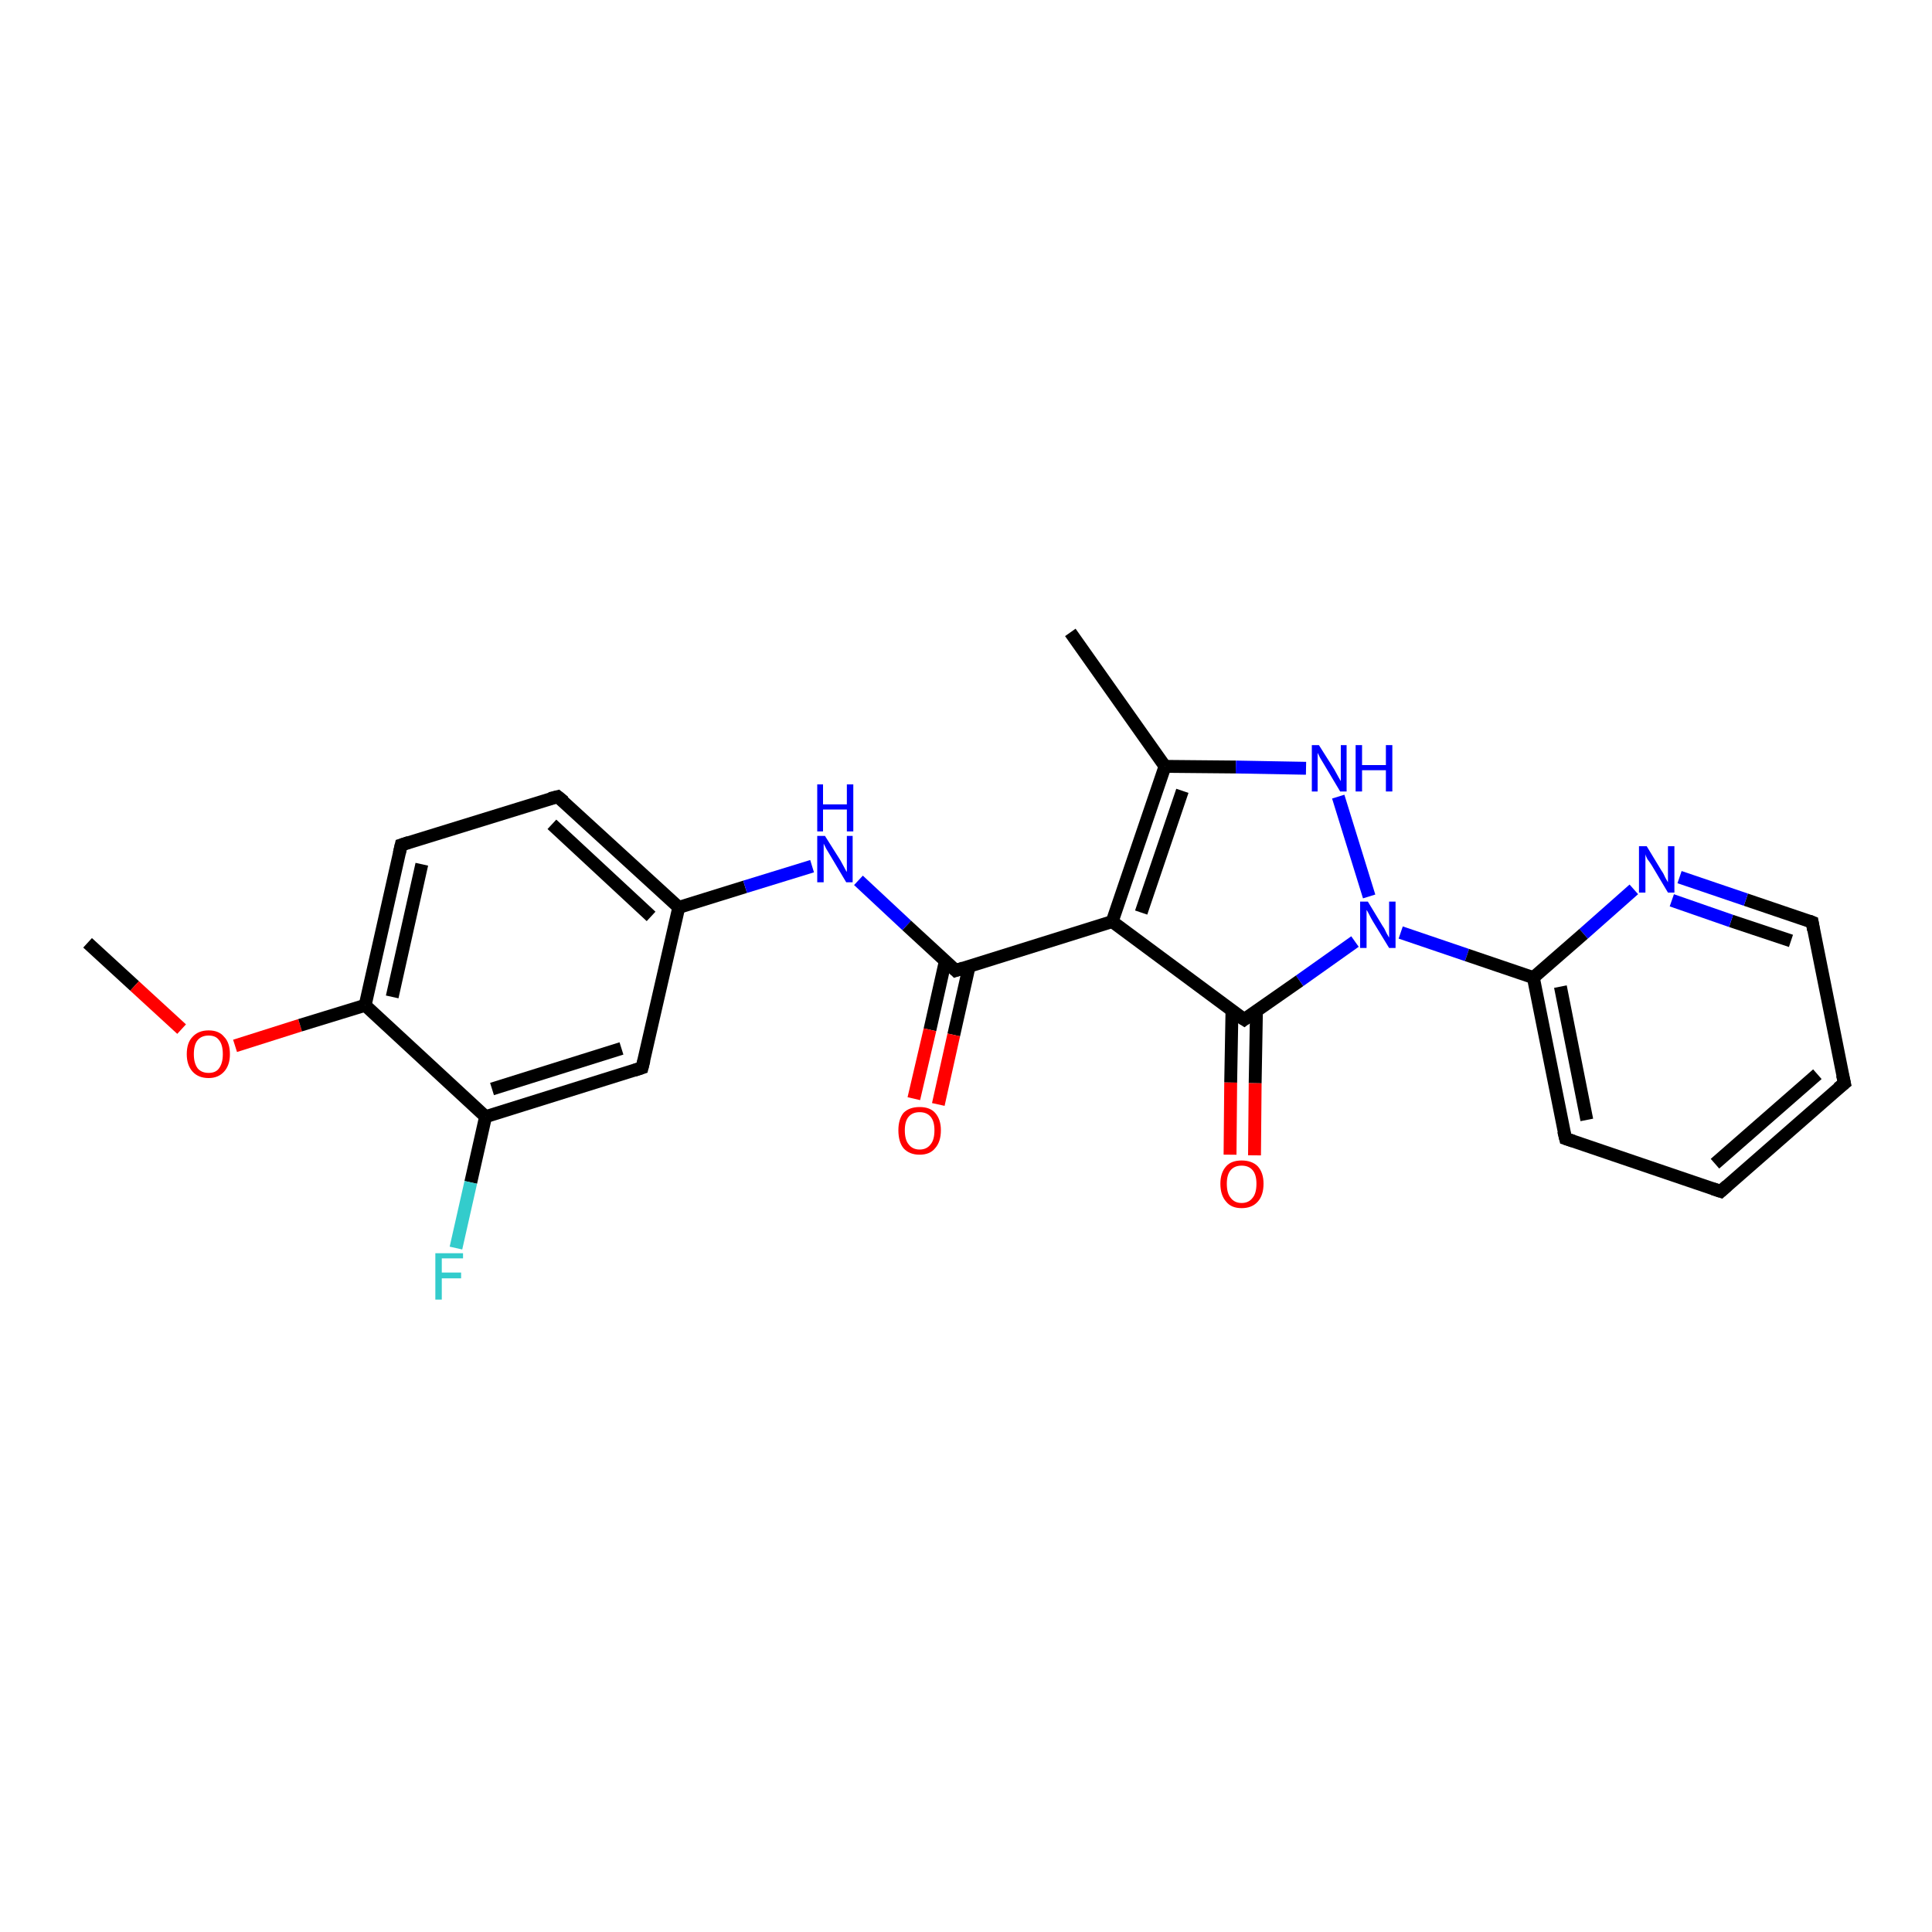 <?xml version='1.0' encoding='iso-8859-1'?>
<svg version='1.1' baseProfile='full'
              xmlns='http://www.w3.org/2000/svg'
                      xmlns:rdkit='http://www.rdkit.org/xml'
                      xmlns:xlink='http://www.w3.org/1999/xlink'
                  xml:space='preserve'
width='300px' height='300px' viewBox='0 0 300 300'>
<!-- END OF HEADER -->
<rect style='opacity:1.0;fill:#FFFFFF;stroke:none' width='300.0' height='300.0' x='0.0' y='0.0'> </rect>
<path class='bond-0 atom-0 atom-1' d='M 13.6,146.4 L 20.9,153.1' style='fill:none;fill-rule:evenodd;stroke:#000000;stroke-width:2.0px;stroke-linecap:butt;stroke-linejoin:miter;stroke-opacity:1' />
<path class='bond-0 atom-0 atom-1' d='M 20.9,153.1 L 28.2,159.8' style='fill:none;fill-rule:evenodd;stroke:#FF0000;stroke-width:2.0px;stroke-linecap:butt;stroke-linejoin:miter;stroke-opacity:1' />
<path class='bond-1 atom-1 atom-2' d='M 36.5,162.4 L 46.6,159.2' style='fill:none;fill-rule:evenodd;stroke:#FF0000;stroke-width:2.0px;stroke-linecap:butt;stroke-linejoin:miter;stroke-opacity:1' />
<path class='bond-1 atom-1 atom-2' d='M 46.6,159.2 L 56.7,156.1' style='fill:none;fill-rule:evenodd;stroke:#000000;stroke-width:2.0px;stroke-linecap:butt;stroke-linejoin:miter;stroke-opacity:1' />
<path class='bond-2 atom-2 atom-3' d='M 56.7,156.1 L 62.3,131.2' style='fill:none;fill-rule:evenodd;stroke:#000000;stroke-width:2.0px;stroke-linecap:butt;stroke-linejoin:miter;stroke-opacity:1' />
<path class='bond-2 atom-2 atom-3' d='M 60.9,154.8 L 65.5,134.2' style='fill:none;fill-rule:evenodd;stroke:#000000;stroke-width:2.0px;stroke-linecap:butt;stroke-linejoin:miter;stroke-opacity:1' />
<path class='bond-3 atom-3 atom-4' d='M 62.3,131.2 L 86.6,123.7' style='fill:none;fill-rule:evenodd;stroke:#000000;stroke-width:2.0px;stroke-linecap:butt;stroke-linejoin:miter;stroke-opacity:1' />
<path class='bond-4 atom-4 atom-5' d='M 86.6,123.7 L 105.4,140.9' style='fill:none;fill-rule:evenodd;stroke:#000000;stroke-width:2.0px;stroke-linecap:butt;stroke-linejoin:miter;stroke-opacity:1' />
<path class='bond-4 atom-4 atom-5' d='M 85.7,128.0 L 101.1,142.3' style='fill:none;fill-rule:evenodd;stroke:#000000;stroke-width:2.0px;stroke-linecap:butt;stroke-linejoin:miter;stroke-opacity:1' />
<path class='bond-5 atom-5 atom-6' d='M 105.4,140.9 L 115.7,137.7' style='fill:none;fill-rule:evenodd;stroke:#000000;stroke-width:2.0px;stroke-linecap:butt;stroke-linejoin:miter;stroke-opacity:1' />
<path class='bond-5 atom-5 atom-6' d='M 115.7,137.7 L 126.1,134.5' style='fill:none;fill-rule:evenodd;stroke:#0000FF;stroke-width:2.0px;stroke-linecap:butt;stroke-linejoin:miter;stroke-opacity:1' />
<path class='bond-6 atom-6 atom-7' d='M 133.3,136.7 L 140.8,143.7' style='fill:none;fill-rule:evenodd;stroke:#0000FF;stroke-width:2.0px;stroke-linecap:butt;stroke-linejoin:miter;stroke-opacity:1' />
<path class='bond-6 atom-6 atom-7' d='M 140.8,143.7 L 148.4,150.7' style='fill:none;fill-rule:evenodd;stroke:#000000;stroke-width:2.0px;stroke-linecap:butt;stroke-linejoin:miter;stroke-opacity:1' />
<path class='bond-7 atom-7 atom-8' d='M 146.8,149.2 L 144.4,159.9' style='fill:none;fill-rule:evenodd;stroke:#000000;stroke-width:2.0px;stroke-linecap:butt;stroke-linejoin:miter;stroke-opacity:1' />
<path class='bond-7 atom-7 atom-8' d='M 144.4,159.9 L 141.9,170.6' style='fill:none;fill-rule:evenodd;stroke:#FF0000;stroke-width:2.0px;stroke-linecap:butt;stroke-linejoin:miter;stroke-opacity:1' />
<path class='bond-7 atom-7 atom-8' d='M 150.5,150.0 L 148.1,160.7' style='fill:none;fill-rule:evenodd;stroke:#000000;stroke-width:2.0px;stroke-linecap:butt;stroke-linejoin:miter;stroke-opacity:1' />
<path class='bond-7 atom-7 atom-8' d='M 148.1,160.7 L 145.7,171.5' style='fill:none;fill-rule:evenodd;stroke:#FF0000;stroke-width:2.0px;stroke-linecap:butt;stroke-linejoin:miter;stroke-opacity:1' />
<path class='bond-8 atom-7 atom-9' d='M 148.4,150.7 L 172.7,143.1' style='fill:none;fill-rule:evenodd;stroke:#000000;stroke-width:2.0px;stroke-linecap:butt;stroke-linejoin:miter;stroke-opacity:1' />
<path class='bond-9 atom-9 atom-10' d='M 172.7,143.1 L 180.9,119.0' style='fill:none;fill-rule:evenodd;stroke:#000000;stroke-width:2.0px;stroke-linecap:butt;stroke-linejoin:miter;stroke-opacity:1' />
<path class='bond-9 atom-9 atom-10' d='M 177.2,141.7 L 183.6,122.8' style='fill:none;fill-rule:evenodd;stroke:#000000;stroke-width:2.0px;stroke-linecap:butt;stroke-linejoin:miter;stroke-opacity:1' />
<path class='bond-10 atom-10 atom-11' d='M 180.9,119.0 L 166.2,98.2' style='fill:none;fill-rule:evenodd;stroke:#000000;stroke-width:2.0px;stroke-linecap:butt;stroke-linejoin:miter;stroke-opacity:1' />
<path class='bond-11 atom-10 atom-12' d='M 180.9,119.0 L 191.9,119.1' style='fill:none;fill-rule:evenodd;stroke:#000000;stroke-width:2.0px;stroke-linecap:butt;stroke-linejoin:miter;stroke-opacity:1' />
<path class='bond-11 atom-10 atom-12' d='M 191.9,119.1 L 202.8,119.3' style='fill:none;fill-rule:evenodd;stroke:#0000FF;stroke-width:2.0px;stroke-linecap:butt;stroke-linejoin:miter;stroke-opacity:1' />
<path class='bond-12 atom-12 atom-13' d='M 207.8,123.7 L 212.6,139.2' style='fill:none;fill-rule:evenodd;stroke:#0000FF;stroke-width:2.0px;stroke-linecap:butt;stroke-linejoin:miter;stroke-opacity:1' />
<path class='bond-13 atom-13 atom-14' d='M 217.5,144.8 L 227.8,148.3' style='fill:none;fill-rule:evenodd;stroke:#0000FF;stroke-width:2.0px;stroke-linecap:butt;stroke-linejoin:miter;stroke-opacity:1' />
<path class='bond-13 atom-13 atom-14' d='M 227.8,148.3 L 238.1,151.8' style='fill:none;fill-rule:evenodd;stroke:#000000;stroke-width:2.0px;stroke-linecap:butt;stroke-linejoin:miter;stroke-opacity:1' />
<path class='bond-14 atom-14 atom-15' d='M 238.1,151.8 L 243.1,176.8' style='fill:none;fill-rule:evenodd;stroke:#000000;stroke-width:2.0px;stroke-linecap:butt;stroke-linejoin:miter;stroke-opacity:1' />
<path class='bond-14 atom-14 atom-15' d='M 242.3,153.2 L 246.4,173.9' style='fill:none;fill-rule:evenodd;stroke:#000000;stroke-width:2.0px;stroke-linecap:butt;stroke-linejoin:miter;stroke-opacity:1' />
<path class='bond-15 atom-15 atom-16' d='M 243.1,176.8 L 267.2,185.0' style='fill:none;fill-rule:evenodd;stroke:#000000;stroke-width:2.0px;stroke-linecap:butt;stroke-linejoin:miter;stroke-opacity:1' />
<path class='bond-16 atom-16 atom-17' d='M 267.2,185.0 L 286.4,168.2' style='fill:none;fill-rule:evenodd;stroke:#000000;stroke-width:2.0px;stroke-linecap:butt;stroke-linejoin:miter;stroke-opacity:1' />
<path class='bond-16 atom-16 atom-17' d='M 266.3,180.7 L 282.2,166.8' style='fill:none;fill-rule:evenodd;stroke:#000000;stroke-width:2.0px;stroke-linecap:butt;stroke-linejoin:miter;stroke-opacity:1' />
<path class='bond-17 atom-17 atom-18' d='M 286.4,168.2 L 281.4,143.2' style='fill:none;fill-rule:evenodd;stroke:#000000;stroke-width:2.0px;stroke-linecap:butt;stroke-linejoin:miter;stroke-opacity:1' />
<path class='bond-18 atom-18 atom-19' d='M 281.4,143.2 L 271.1,139.7' style='fill:none;fill-rule:evenodd;stroke:#000000;stroke-width:2.0px;stroke-linecap:butt;stroke-linejoin:miter;stroke-opacity:1' />
<path class='bond-18 atom-18 atom-19' d='M 271.1,139.7 L 260.8,136.2' style='fill:none;fill-rule:evenodd;stroke:#0000FF;stroke-width:2.0px;stroke-linecap:butt;stroke-linejoin:miter;stroke-opacity:1' />
<path class='bond-18 atom-18 atom-19' d='M 278.1,146.1 L 268.8,143.0' style='fill:none;fill-rule:evenodd;stroke:#000000;stroke-width:2.0px;stroke-linecap:butt;stroke-linejoin:miter;stroke-opacity:1' />
<path class='bond-18 atom-18 atom-19' d='M 268.8,143.0 L 259.6,139.8' style='fill:none;fill-rule:evenodd;stroke:#0000FF;stroke-width:2.0px;stroke-linecap:butt;stroke-linejoin:miter;stroke-opacity:1' />
<path class='bond-19 atom-13 atom-20' d='M 210.4,146.2 L 201.8,152.3' style='fill:none;fill-rule:evenodd;stroke:#0000FF;stroke-width:2.0px;stroke-linecap:butt;stroke-linejoin:miter;stroke-opacity:1' />
<path class='bond-19 atom-13 atom-20' d='M 201.8,152.3 L 193.2,158.3' style='fill:none;fill-rule:evenodd;stroke:#000000;stroke-width:2.0px;stroke-linecap:butt;stroke-linejoin:miter;stroke-opacity:1' />
<path class='bond-20 atom-20 atom-21' d='M 191.3,156.9 L 191.1,168.1' style='fill:none;fill-rule:evenodd;stroke:#000000;stroke-width:2.0px;stroke-linecap:butt;stroke-linejoin:miter;stroke-opacity:1' />
<path class='bond-20 atom-20 atom-21' d='M 191.1,168.1 L 191.0,179.3' style='fill:none;fill-rule:evenodd;stroke:#FF0000;stroke-width:2.0px;stroke-linecap:butt;stroke-linejoin:miter;stroke-opacity:1' />
<path class='bond-20 atom-20 atom-21' d='M 195.1,157.0 L 194.9,168.2' style='fill:none;fill-rule:evenodd;stroke:#000000;stroke-width:2.0px;stroke-linecap:butt;stroke-linejoin:miter;stroke-opacity:1' />
<path class='bond-20 atom-20 atom-21' d='M 194.9,168.2 L 194.8,179.4' style='fill:none;fill-rule:evenodd;stroke:#FF0000;stroke-width:2.0px;stroke-linecap:butt;stroke-linejoin:miter;stroke-opacity:1' />
<path class='bond-21 atom-5 atom-22' d='M 105.4,140.9 L 99.7,165.8' style='fill:none;fill-rule:evenodd;stroke:#000000;stroke-width:2.0px;stroke-linecap:butt;stroke-linejoin:miter;stroke-opacity:1' />
<path class='bond-22 atom-22 atom-23' d='M 99.7,165.8 L 75.4,173.4' style='fill:none;fill-rule:evenodd;stroke:#000000;stroke-width:2.0px;stroke-linecap:butt;stroke-linejoin:miter;stroke-opacity:1' />
<path class='bond-22 atom-22 atom-23' d='M 96.5,162.8 L 76.4,169.1' style='fill:none;fill-rule:evenodd;stroke:#000000;stroke-width:2.0px;stroke-linecap:butt;stroke-linejoin:miter;stroke-opacity:1' />
<path class='bond-23 atom-23 atom-24' d='M 75.4,173.4 L 73.1,183.6' style='fill:none;fill-rule:evenodd;stroke:#000000;stroke-width:2.0px;stroke-linecap:butt;stroke-linejoin:miter;stroke-opacity:1' />
<path class='bond-23 atom-23 atom-24' d='M 73.1,183.6 L 70.8,193.8' style='fill:none;fill-rule:evenodd;stroke:#33CCCC;stroke-width:2.0px;stroke-linecap:butt;stroke-linejoin:miter;stroke-opacity:1' />
<path class='bond-24 atom-23 atom-2' d='M 75.4,173.4 L 56.7,156.1' style='fill:none;fill-rule:evenodd;stroke:#000000;stroke-width:2.0px;stroke-linecap:butt;stroke-linejoin:miter;stroke-opacity:1' />
<path class='bond-25 atom-20 atom-9' d='M 193.2,158.3 L 172.7,143.1' style='fill:none;fill-rule:evenodd;stroke:#000000;stroke-width:2.0px;stroke-linecap:butt;stroke-linejoin:miter;stroke-opacity:1' />
<path class='bond-26 atom-19 atom-14' d='M 253.7,138.1 L 245.9,145.0' style='fill:none;fill-rule:evenodd;stroke:#0000FF;stroke-width:2.0px;stroke-linecap:butt;stroke-linejoin:miter;stroke-opacity:1' />
<path class='bond-26 atom-19 atom-14' d='M 245.9,145.0 L 238.1,151.8' style='fill:none;fill-rule:evenodd;stroke:#000000;stroke-width:2.0px;stroke-linecap:butt;stroke-linejoin:miter;stroke-opacity:1' />
<path d='M 62.0,132.5 L 62.3,131.2 L 63.5,130.8' style='fill:none;stroke:#000000;stroke-width:2.0px;stroke-linecap:butt;stroke-linejoin:miter;stroke-opacity:1;' />
<path d='M 85.4,124.0 L 86.6,123.7 L 87.6,124.5' style='fill:none;stroke:#000000;stroke-width:2.0px;stroke-linecap:butt;stroke-linejoin:miter;stroke-opacity:1;' />
<path d='M 148.0,150.3 L 148.4,150.7 L 149.6,150.3' style='fill:none;stroke:#000000;stroke-width:2.0px;stroke-linecap:butt;stroke-linejoin:miter;stroke-opacity:1;' />
<path d='M 242.8,175.6 L 243.1,176.8 L 244.3,177.2' style='fill:none;stroke:#000000;stroke-width:2.0px;stroke-linecap:butt;stroke-linejoin:miter;stroke-opacity:1;' />
<path d='M 266.0,184.6 L 267.2,185.0 L 268.2,184.1' style='fill:none;stroke:#000000;stroke-width:2.0px;stroke-linecap:butt;stroke-linejoin:miter;stroke-opacity:1;' />
<path d='M 285.4,169.0 L 286.4,168.2 L 286.1,166.9' style='fill:none;stroke:#000000;stroke-width:2.0px;stroke-linecap:butt;stroke-linejoin:miter;stroke-opacity:1;' />
<path d='M 281.6,144.4 L 281.4,143.2 L 280.9,143.0' style='fill:none;stroke:#000000;stroke-width:2.0px;stroke-linecap:butt;stroke-linejoin:miter;stroke-opacity:1;' />
<path d='M 193.6,158.0 L 193.2,158.3 L 192.1,157.6' style='fill:none;stroke:#000000;stroke-width:2.0px;stroke-linecap:butt;stroke-linejoin:miter;stroke-opacity:1;' />
<path d='M 100.0,164.6 L 99.7,165.8 L 98.5,166.2' style='fill:none;stroke:#000000;stroke-width:2.0px;stroke-linecap:butt;stroke-linejoin:miter;stroke-opacity:1;' />
<path class='atom-1' d='M 29.0 163.7
Q 29.0 161.9, 29.9 161.0
Q 30.8 160.0, 32.4 160.0
Q 34.0 160.0, 34.8 161.0
Q 35.7 161.9, 35.7 163.7
Q 35.7 165.4, 34.8 166.4
Q 33.9 167.4, 32.4 167.4
Q 30.8 167.4, 29.9 166.4
Q 29.0 165.4, 29.0 163.7
M 32.4 166.6
Q 33.5 166.6, 34.0 165.9
Q 34.6 165.1, 34.6 163.7
Q 34.6 162.2, 34.0 161.5
Q 33.5 160.8, 32.4 160.8
Q 31.3 160.8, 30.7 161.5
Q 30.1 162.2, 30.1 163.7
Q 30.1 165.1, 30.7 165.9
Q 31.3 166.6, 32.4 166.6
' fill='#FF0000'/>
<path class='atom-6' d='M 128.1 129.8
L 130.5 133.6
Q 130.7 134.0, 131.1 134.7
Q 131.4 135.3, 131.5 135.4
L 131.5 129.8
L 132.4 129.8
L 132.4 137.0
L 131.4 137.0
L 128.9 132.8
Q 128.6 132.3, 128.3 131.8
Q 128.0 131.2, 127.9 131.0
L 127.9 137.0
L 126.9 137.0
L 126.9 129.8
L 128.1 129.8
' fill='#0000FF'/>
<path class='atom-6' d='M 126.9 121.8
L 127.8 121.8
L 127.8 124.9
L 131.5 124.9
L 131.5 121.8
L 132.5 121.8
L 132.5 129.1
L 131.5 129.1
L 131.5 125.7
L 127.8 125.7
L 127.8 129.1
L 126.9 129.1
L 126.9 121.8
' fill='#0000FF'/>
<path class='atom-8' d='M 139.5 175.5
Q 139.5 173.8, 140.3 172.8
Q 141.2 171.9, 142.8 171.9
Q 144.4 171.9, 145.2 172.8
Q 146.1 173.8, 146.1 175.5
Q 146.1 177.3, 145.2 178.3
Q 144.4 179.3, 142.8 179.3
Q 141.2 179.3, 140.3 178.3
Q 139.5 177.3, 139.5 175.5
M 142.8 178.5
Q 143.9 178.5, 144.5 177.7
Q 145.1 177.0, 145.1 175.5
Q 145.1 174.1, 144.5 173.4
Q 143.9 172.7, 142.8 172.7
Q 141.7 172.7, 141.1 173.4
Q 140.5 174.1, 140.5 175.5
Q 140.5 177.0, 141.1 177.7
Q 141.7 178.5, 142.8 178.5
' fill='#FF0000'/>
<path class='atom-12' d='M 204.8 115.7
L 207.2 119.5
Q 207.4 119.9, 207.8 120.6
Q 208.2 121.3, 208.2 121.3
L 208.2 115.7
L 209.1 115.7
L 209.1 122.9
L 208.1 122.9
L 205.6 118.7
Q 205.3 118.2, 205.0 117.7
Q 204.7 117.1, 204.6 116.9
L 204.6 122.9
L 203.7 122.9
L 203.7 115.7
L 204.8 115.7
' fill='#0000FF'/>
<path class='atom-12' d='M 210.5 115.7
L 211.5 115.7
L 211.5 118.8
L 215.2 118.8
L 215.2 115.7
L 216.2 115.7
L 216.2 122.9
L 215.2 122.9
L 215.2 119.6
L 211.5 119.6
L 211.5 122.9
L 210.5 122.9
L 210.5 115.7
' fill='#0000FF'/>
<path class='atom-13' d='M 212.4 140.0
L 214.7 143.8
Q 215.0 144.2, 215.3 144.9
Q 215.7 145.6, 215.7 145.6
L 215.7 140.0
L 216.7 140.0
L 216.7 147.2
L 215.7 147.2
L 213.2 143.1
Q 212.9 142.6, 212.6 142.0
Q 212.3 141.4, 212.2 141.3
L 212.2 147.2
L 211.2 147.2
L 211.2 140.0
L 212.4 140.0
' fill='#0000FF'/>
<path class='atom-19' d='M 255.7 131.4
L 258.0 135.2
Q 258.3 135.6, 258.6 136.3
Q 259.0 137.0, 259.0 137.0
L 259.0 131.4
L 260.0 131.4
L 260.0 138.6
L 259.0 138.6
L 256.5 134.4
Q 256.2 133.9, 255.8 133.4
Q 255.5 132.8, 255.5 132.6
L 255.5 138.6
L 254.5 138.6
L 254.5 131.4
L 255.7 131.4
' fill='#0000FF'/>
<path class='atom-21' d='M 189.5 183.8
Q 189.5 182.1, 190.4 181.1
Q 191.2 180.2, 192.8 180.2
Q 194.4 180.2, 195.3 181.1
Q 196.2 182.1, 196.2 183.8
Q 196.2 185.6, 195.3 186.6
Q 194.4 187.6, 192.8 187.6
Q 191.2 187.6, 190.4 186.6
Q 189.5 185.6, 189.5 183.8
M 192.8 186.8
Q 193.9 186.8, 194.5 186.0
Q 195.1 185.3, 195.1 183.8
Q 195.1 182.4, 194.5 181.7
Q 193.9 181.0, 192.8 181.0
Q 191.7 181.0, 191.1 181.7
Q 190.5 182.4, 190.5 183.8
Q 190.5 185.3, 191.1 186.0
Q 191.7 186.8, 192.8 186.8
' fill='#FF0000'/>
<path class='atom-24' d='M 67.6 194.6
L 71.9 194.6
L 71.9 195.4
L 68.6 195.4
L 68.6 197.6
L 71.6 197.6
L 71.6 198.5
L 68.6 198.5
L 68.6 201.8
L 67.6 201.8
L 67.6 194.6
' fill='#33CCCC'/>
</svg>
